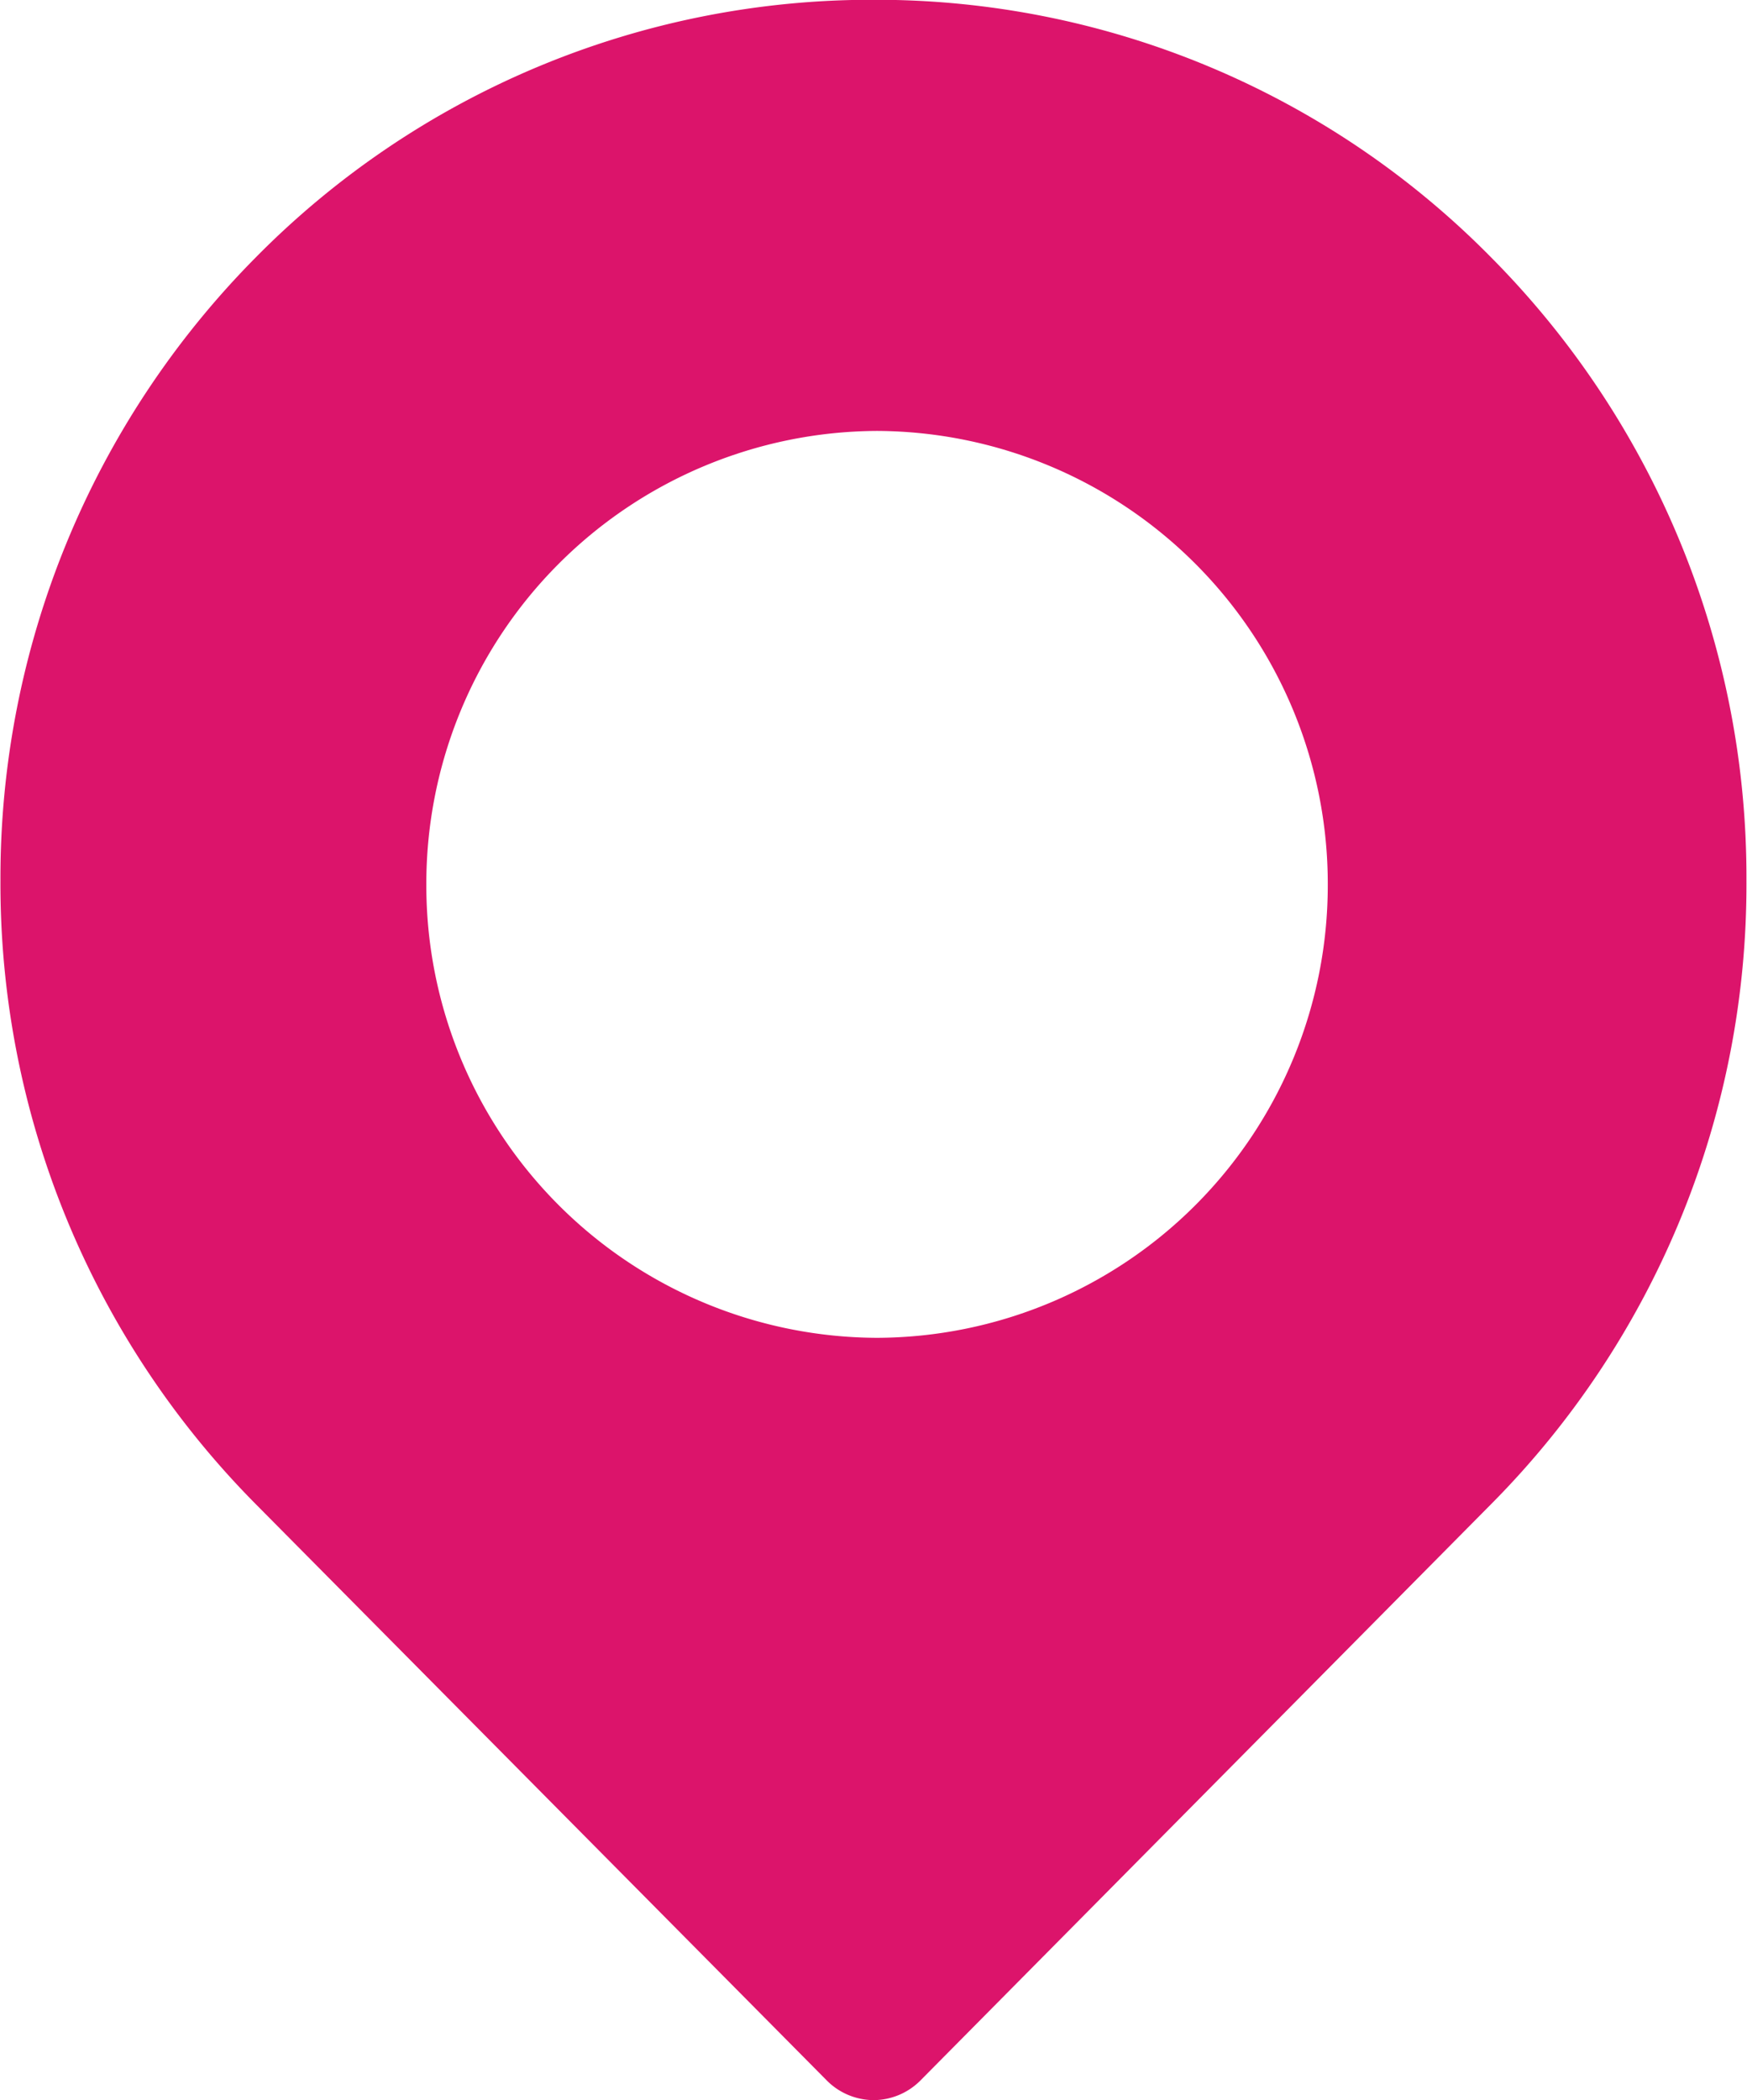 <svg
    xmlns="http://www.w3.org/2000/svg"
    width="15.748"
    height="18.924"
    viewBox="0 0 15.748 18.924"
    >
    <path
    id="Path_410"
    data-name="Path 410"
    d="M-6669.124,8281.924a.6.6,0,0,1-.416-.172l-5.154-5.2a7.936,7.936,0,0,1-2.3-5.617,7.941,7.941,0,0,1,2.3-5.614,7.8,7.8,0,0,1,5.57-2.323,7.784,7.784,0,0,1,5.569,2.323,7.924,7.924,0,0,1,2.3,5.614,7.919,7.919,0,0,1-2.3,5.617l-5.151,5.2A.6.6,0,0,1-6669.124,8281.924Zm.032-15.041a4.081,4.081,0,0,0-4.063,4.087,4.078,4.078,0,0,0,4.063,4.085,4.078,4.078,0,0,0,4.063-4.085A4.081,4.081,0,0,0-6669.092,8266.883Z"
    transform="translate(6676.998 -8263)"
    fill="#dc146b"
    />
</svg>